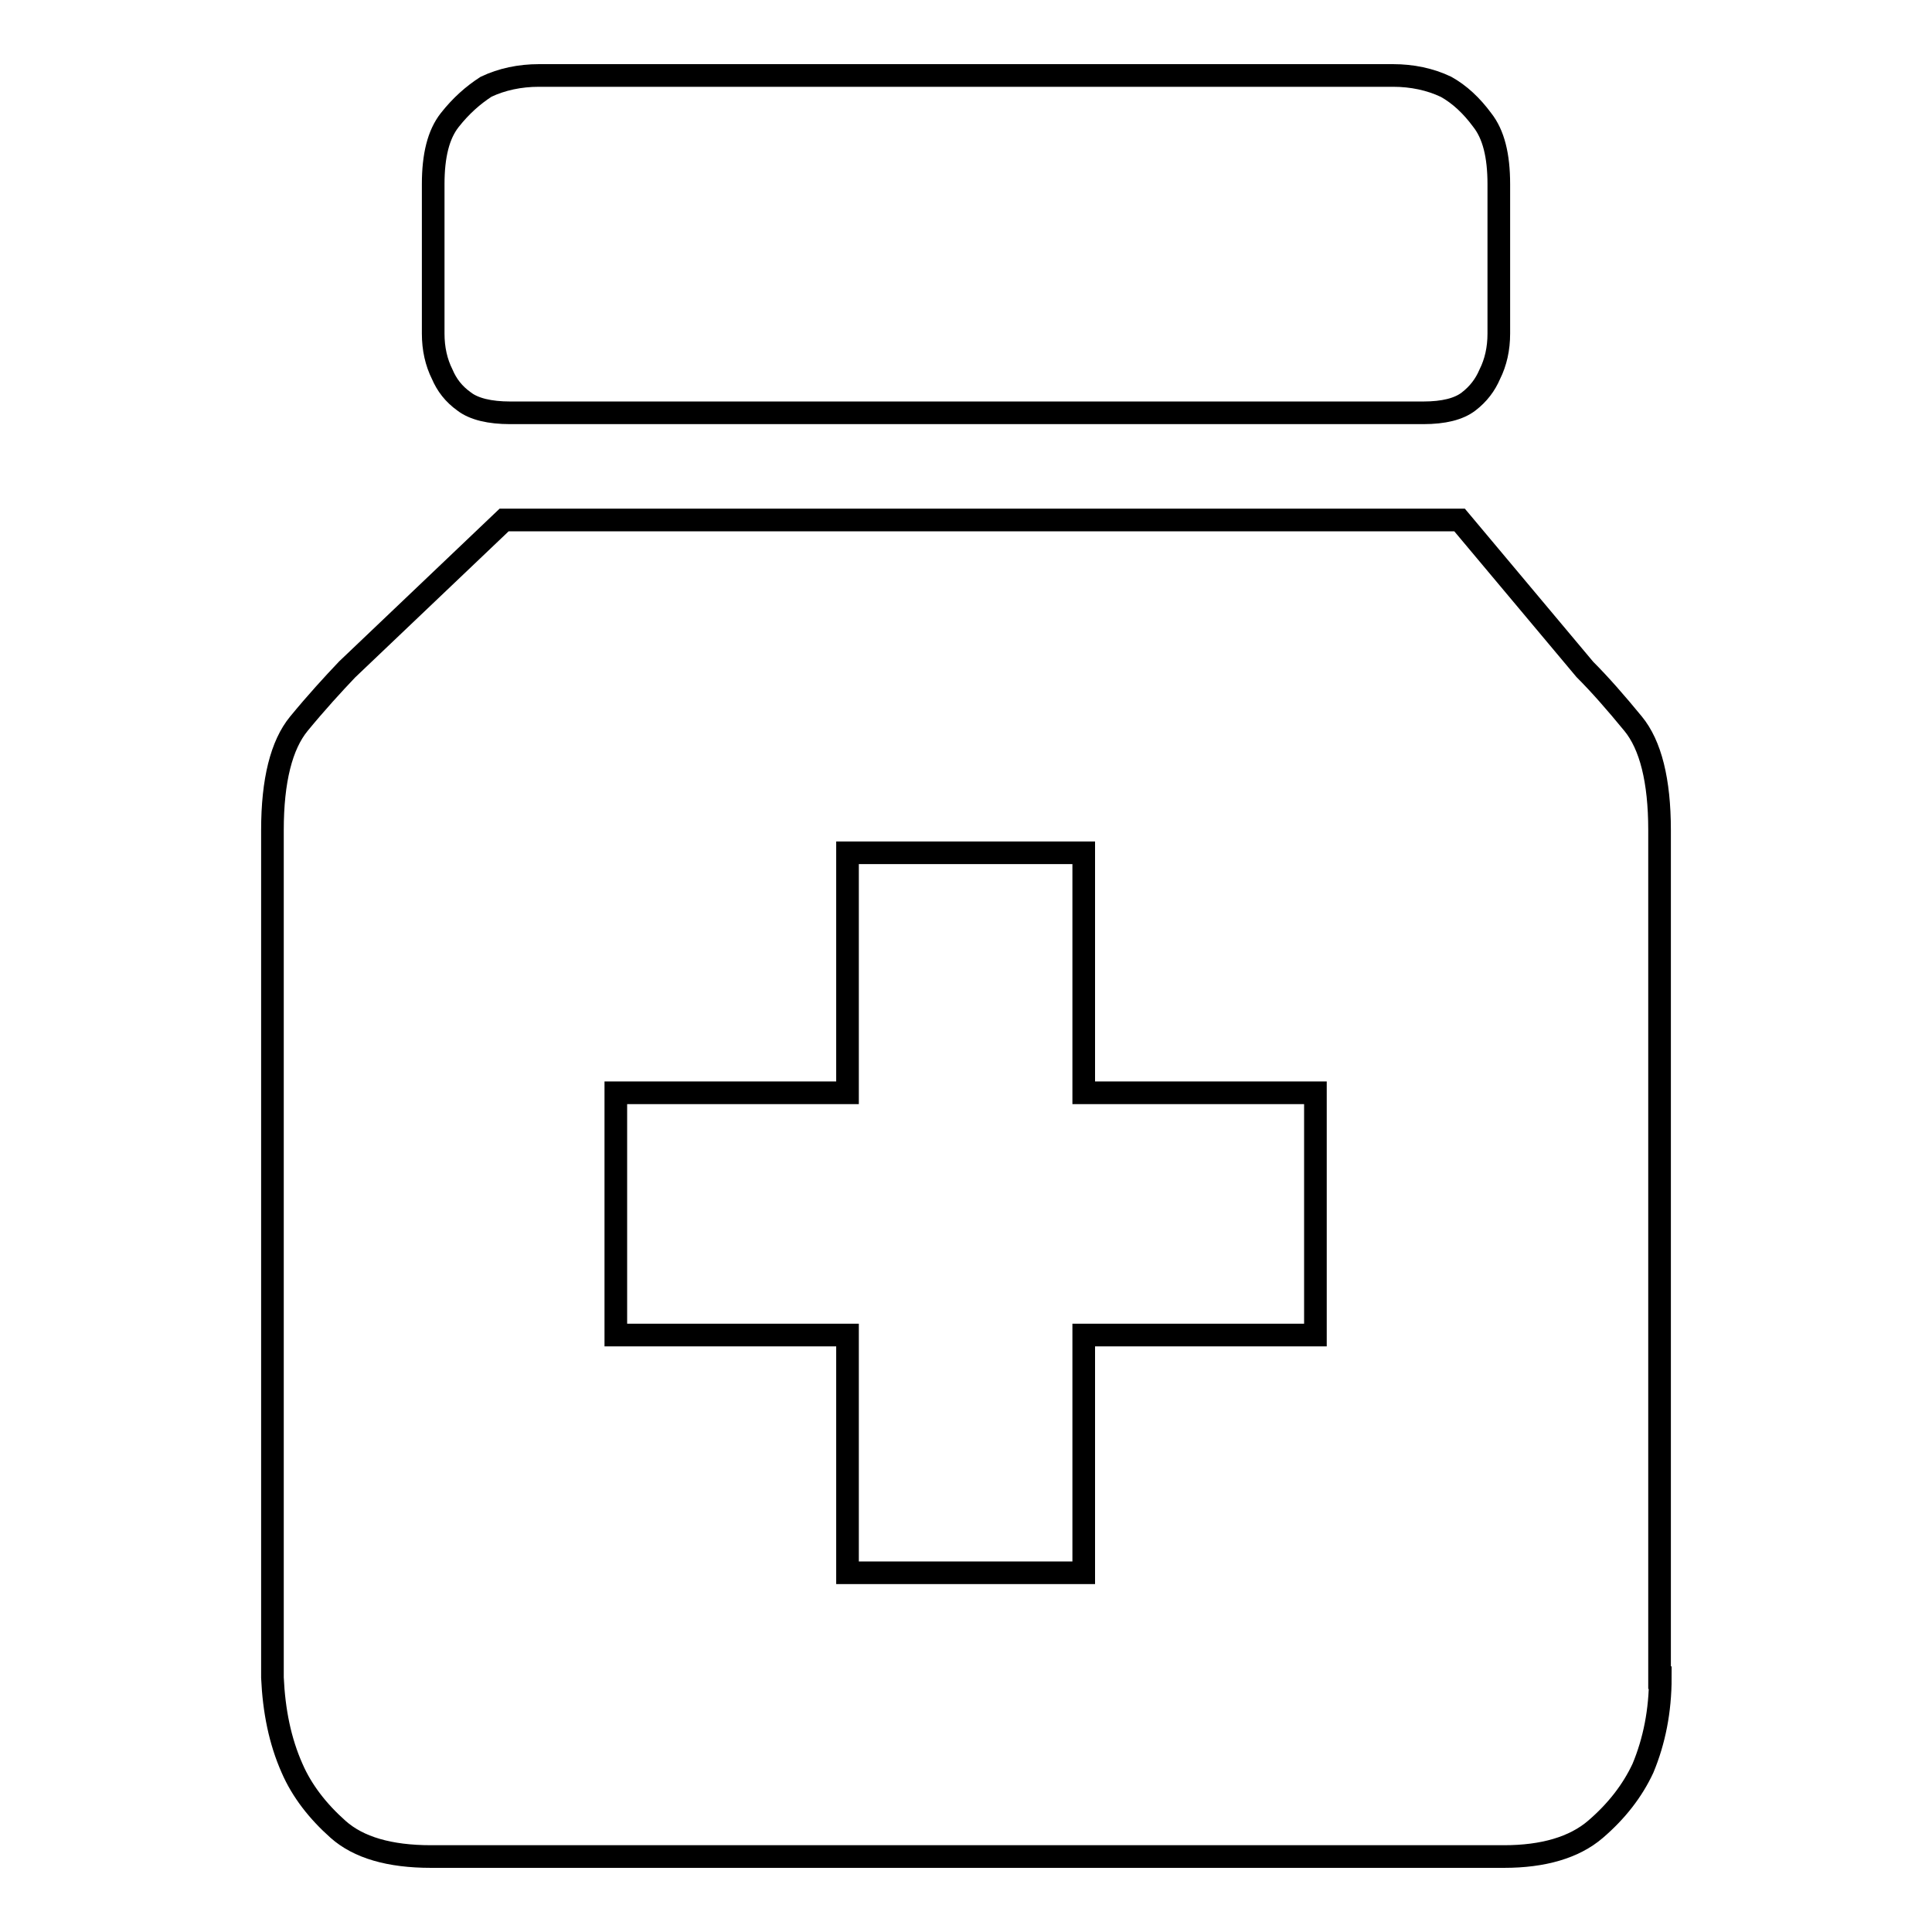 <?xml version="1.0" encoding="utf-8"?>
<!-- Svg Vector Icons : http://www.onlinewebfonts.com/icon -->
<!DOCTYPE svg PUBLIC "-//W3C//DTD SVG 1.1//EN" "http://www.w3.org/Graphics/SVG/1.1/DTD/svg11.dtd">
<svg version="1.1" xmlns="http://www.w3.org/2000/svg" xmlns:xlink="http://www.w3.org/1999/xlink" x="0px" y="0px" viewBox="0 0 256 256" enable-background="new 0 0 256 256" xml:space="preserve">
<g><g><path stroke-width="3" fill-opacity="0" stroke="#000000"  d="M67.6,54.7c-2.7,0-4.8-0.5-6.1-1.5c-1.4-1-2.3-2.2-2.9-3.6c-0.8-1.6-1.2-3.4-1.2-5.4V24.4c0-3.8,0.7-6.6,2.2-8.5c1.5-1.9,3.1-3.3,4.8-4.4c2.1-1,4.5-1.5,7-1.5h113.2c2.5,0,4.9,0.5,7,1.5c1.8,1,3.4,2.5,4.8,4.4c1.5,1.9,2.2,4.7,2.2,8.5v19.8c0,2-0.4,3.8-1.2,5.4c-0.6,1.4-1.5,2.6-2.8,3.6c-1.3,1-3.3,1.5-6,1.5H67.6L67.6,54.7L67.6,54.7z M220,222.3c0,4.4-0.8,8.4-2.3,12c-1.4,3-3.5,5.7-6.3,8.1c-2.8,2.4-6.9,3.6-12.1,3.6H57.1c-5.5,0-9.6-1.2-12.3-3.6c-2.7-2.4-4.8-5.1-6.1-8.1c-1.6-3.6-2.4-7.6-2.6-12V110c0-6.6,1.2-11.3,3.5-14.1c2.3-2.8,4.5-5.2,6.4-7.2l20.8-19.8h126.6L210,88.7c2,2,4.1,4.4,6.4,7.2c2.3,2.8,3.5,7.5,3.5,14.1V222.3L220,222.3L220,222.3z M174.3,144.8h-30.7V113h-31.3v31.8H81.6v32.1h30.7v31.5h31.3v-31.5h30.7V144.8L174.3,144.8L174.3,144.8z"/></g></g>
</svg>